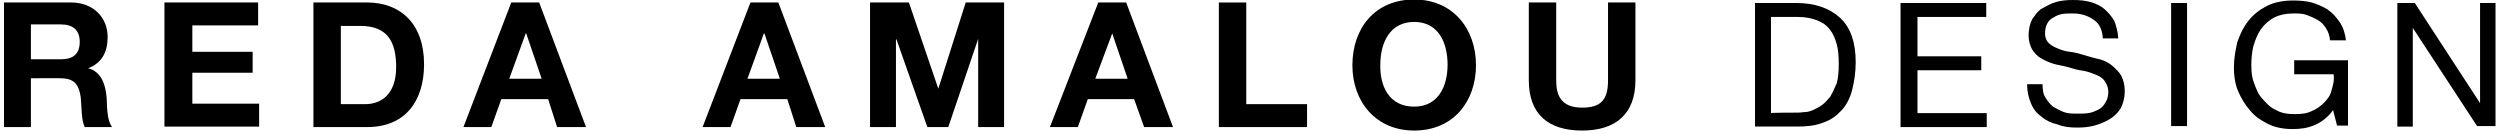 <?xml version="1.0" encoding="utf-8"?>
<!-- Generator: Adobe Illustrator 26.1.0, SVG Export Plug-In . SVG Version: 6.00 Build 0)  -->
<svg version="1.1" id="Calque_1" xmlns="http://www.w3.org/2000/svg" xmlns:xlink="http://www.w3.org/1999/xlink" x="0px" y="0px"
	 viewBox="0 0 501.7 26.9" style="enable-background:new 0 0 501.7 26.9;" xml:space="preserve">
<g>
	<path d="M0.8,0.5h13.5c4.5,0,7.3,3.1,7.3,6.9c0,3-1.1,5.2-3.9,6.3l0,0c2.7,0.7,3.5,3.4,3.7,5.9c0.1,1.5,0,4.5,1.1,5.9h-5.5
		c-0.7-1.5-0.6-3.9-0.8-6c-0.4-2.7-1.4-3.8-4.2-3.8H6.2v9.8H0.8V0.5z M6.2,11.9h6c2.4,0,3.8-1,3.8-3.5c0-2.4-1.4-3.5-3.8-3.5h-6
		V11.9z"/>
	<path d="M33.1,0.5h18.7v4.6H38.6v5.3h12.1v4.2H38.6v6.2H52v4.6h-19V0.5z"/>
	<path d="M62.9,0.5h10.8c6.5,0,11.4,4.1,11.4,12.4c0,7.3-3.7,12.6-11.4,12.6H62.9C62.9,25.5,62.9,0.5,62.9,0.5z M68.4,20.9h4.9
		c3.2,0,6.2-2,6.2-7.4c0-5.1-1.7-8.3-7.2-8.3h-3.9C68.4,5.1,68.4,20.9,68.4,20.9z"/>
	<path d="M102.6,0.5h5.6l9.4,25h-5.8l-1.8-5.6h-9.4l-2,5.6h-5.6L102.6,0.5z M102.2,15.8h6.5l-3.1-9.1h-0.1L102.2,15.8z"/>
	<path d="M150.6,0.5h5.6l9.4,25h-5.8l-1.8-5.6h-9.4l-2,5.6H141L150.6,0.5z M150,15.8h6.5l-3.1-9.1h-0.1L150,15.8z"/>
	<path d="M174.7,0.5h7.7l5.9,17.3l0,0l5.5-17.3h7.7v25h-5.2V7.8l0,0l-6,17.7h-4.2l-6.2-17.6h-0.1v17.6h-5.2v-25H174.7z"/>
	<path d="M220.4,0.5h5.6l9.4,25h-5.8l-2-5.6h-9.3l-2,5.6h-5.6L220.4,0.5z M219.8,15.8h6.5l-3.1-9.1l0,0L219.8,15.8z"/>
	<path d="M244.6,0.5h5.5v20.4h12.2v4.6h-17.7V0.5z"/>
	<path d="M283.8-0.1c7.7,0,12.4,5.8,12.4,13.2c0,7.2-4.5,13.1-12.4,13.1c-7.7,0-12.4-5.8-12.4-13.1C271.4,5.7,275.9-0.1,283.8-0.1z
		 M283.8,21.4c4.9,0,6.7-4.2,6.7-8.4c0-4.4-1.8-8.6-6.7-8.6S277,8.6,277,13C276.9,17.2,278.7,21.4,283.8,21.4z"/>
	<path d="M328.2,16.1c0,6.7-3.9,10.1-10.7,10.1c-6.7,0-10.7-3.2-10.7-10.1V0.5h5.5v15.6c0,2.7,0.7,5.5,5.2,5.5
		c3.9,0,5.2-1.7,5.2-5.5V0.5h5.5V16.1z"/>
</g>
<g>
	<path d="M360.4,0.6c3.8,0,6.7,1,8.9,3c2.1,2,3.1,4.9,3.1,8.9c0,2.1-0.3,3.9-0.7,5.5s-1.1,3-2.1,4.1s-2.2,2-3.7,2.5
		c-1.5,0.6-3.2,0.8-5.3,0.8h-8.4V0.6H360.4z M360.6,22.6c0.4,0,0.8,0,1.4-0.1c0.6,0,1.1-0.1,1.8-0.4c0.6-0.3,1.3-0.6,1.8-1
		c0.6-0.4,1.1-1,1.7-1.7c0.4-0.7,0.8-1.5,1.3-2.7c0.3-1.1,0.4-2.4,0.4-3.9c0-1.5-0.1-2.8-0.4-3.9c-0.3-1.1-0.7-2.1-1.4-3
		s-1.5-1.4-2.5-1.8c-1-0.4-2.4-0.7-3.8-0.7h-5.5v19.3C355.4,22.6,360.6,22.6,360.6,22.6z"/>
	<path d="M398.6,0.6v2.8h-13.8v7.9h12.8v2.8h-12.8v8.6h13.9v2.8h-17.3V0.6H398.6z"/>
	<path d="M420.2,4c-1.1-0.8-2.5-1.3-4.2-1.3c-0.7,0-1.4,0-2.1,0.1c-0.7,0.1-1.3,0.4-1.8,0.7c-0.6,0.3-1,0.7-1.3,1.3
		c-0.3,0.6-0.4,1.3-0.4,2s0.3,1.4,0.7,1.8c0.4,0.4,1,0.8,1.8,1.1c0.7,0.3,1.5,0.6,2.5,0.7c1,0.1,2,0.4,3,0.7s2,0.6,3,0.8
		c1,0.3,1.8,0.7,2.5,1.3s1.4,1.3,1.8,2c0.4,0.8,0.7,1.8,0.7,3.1c0,1.3-0.3,2.4-0.8,3.4c-0.6,1-1.4,1.7-2.2,2.2c-1,0.6-2,1-3.1,1.3
		c-1.1,0.3-2.2,0.4-3.4,0.4c-1.4,0-2.7-0.1-3.9-0.6c-1.3-0.3-2.4-0.8-3.2-1.5c-1-0.7-1.7-1.5-2.2-2.7s-0.8-2.4-0.8-3.9h3.1
		c0,1,0.1,2,0.6,2.7c0.4,0.7,1,1.4,1.5,1.8c0.7,0.4,1.4,0.8,2.2,1.1c0.8,0.3,1.8,0.3,2.7,0.3c0.7,0,1.5,0,2.2-0.1s1.4-0.4,2-0.7
		c0.6-0.3,1.1-0.8,1.4-1.4c0.4-0.6,0.6-1.3,0.6-2.2c0-0.8-0.3-1.5-0.7-2.1c-0.4-0.6-1-1-1.8-1.3c-0.7-0.3-1.5-0.6-2.5-0.8
		c-1-0.1-2-0.4-3-0.7c-1-0.3-2-0.4-3-0.7c-1-0.3-1.8-0.7-2.5-1.1c-0.7-0.4-1.4-1.1-1.8-1.8c-0.4-0.7-0.7-1.7-0.7-2.8
		c0-1.3,0.3-2.4,0.7-3.2c0.6-0.8,1.1-1.7,2-2.2s1.8-1,2.8-1.3c1.1-0.3,2.1-0.4,3.4-0.4c1.3,0,2.4,0.1,3.5,0.4
		c1.1,0.3,2.1,0.8,2.8,1.4c0.8,0.7,1.4,1.4,2,2.4c0.4,1,0.7,2.1,0.8,3.5h-3.1C421.9,6.1,421.4,4.8,420.2,4z"/>
	<path d="M438.9,0.6v24.7h-3.2V0.6H438.9z"/>
	<path d="M464.5,25.1c-1.4,0.6-2.8,0.8-4.4,0.8c-1.8,0-3.5-0.3-4.9-1c-1.4-0.7-2.7-1.5-3.7-2.8c-1-1.1-1.8-2.5-2.4-3.9
		c-0.6-1.5-0.8-3.1-0.8-4.6c0-1.8,0.3-3.5,0.7-5.2c0.6-1.7,1.3-3.1,2.2-4.2c1-1.3,2.2-2.2,3.7-3c1.4-0.7,3.2-1.1,5.2-1.1
		c1.4,0,2.7,0.1,3.8,0.4c1.1,0.3,2.2,0.8,3.2,1.4c1,0.7,1.7,1.5,2.4,2.5c0.7,1,1.1,2.2,1.3,3.7h-3.2c-0.1-1-0.4-1.8-0.8-2.4
		c-0.4-0.7-1-1.3-1.7-1.7c-0.7-0.4-1.4-0.7-2.2-1c-0.8-0.3-1.7-0.3-2.7-0.3c-1.5,0-2.8,0.3-3.8,0.8c-1.1,0.6-2,1.4-2.7,2.4
		c-0.7,1-1.1,2.1-1.5,3.4c-0.3,1.3-0.4,2.5-0.4,3.8c0,1.3,0.1,2.5,0.6,3.7c0.4,1.1,0.8,2.2,1.7,3.1c0.7,0.8,1.5,1.7,2.7,2.2
		c1,0.6,2.2,0.8,3.7,0.8c1.3,0,2.4-0.1,3.4-0.6c1-0.4,1.8-1,2.5-1.7s1.3-1.5,1.5-2.5c0.3-1,0.6-2.1,0.4-3.2h-7.9v-2.8h10.8v13.1H469
		l-0.8-3.1C467.2,23.5,465.9,24.5,464.5,25.1z"/>
	<path d="M484.6,0.6l13.1,20.1l0,0V0.6h3.1v24.7h-3.7L484.2,5.6l0,0v19.8h-3.1V0.6H484.6z"/>
</g>
</svg>
